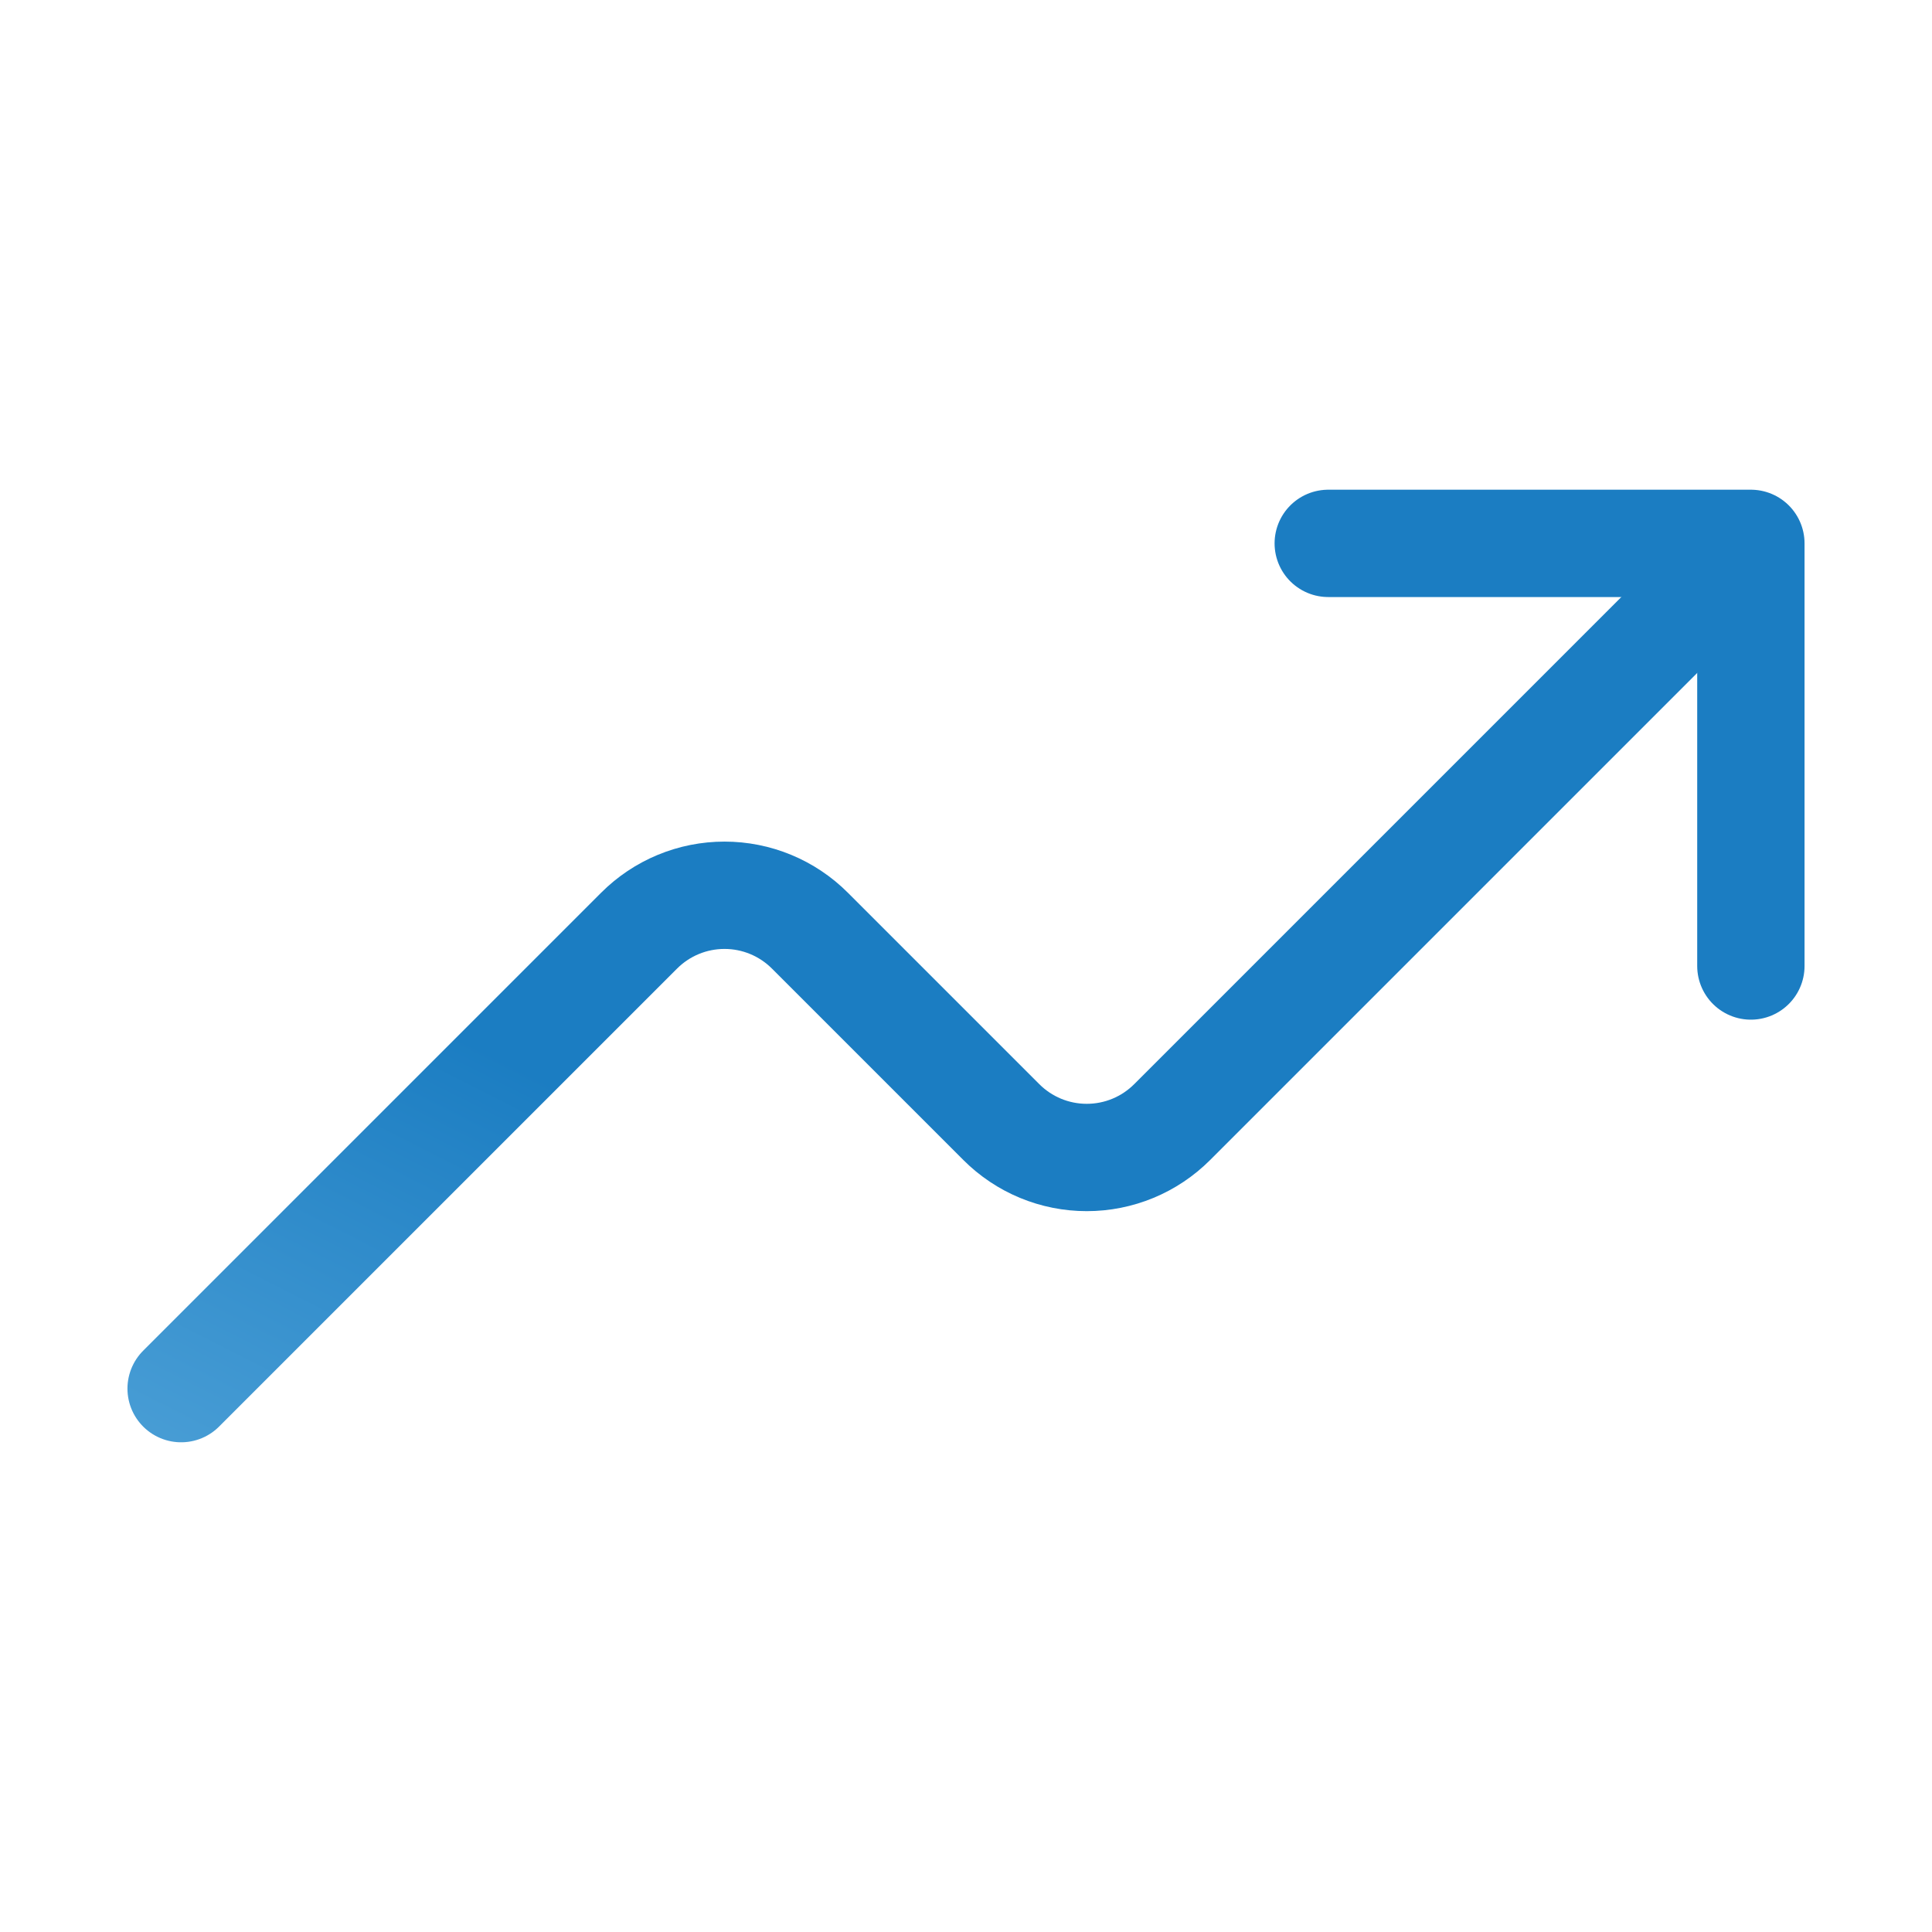 <svg width="36" height="36" viewBox="0 0 36 36" fill="none" xmlns="http://www.w3.org/2000/svg">
<path d="M24.75 10.125H32.625V18" stroke="url(#paint0_linear_853_1643)" stroke-width="2" stroke-linecap="round" stroke-linejoin="round"/>
<path d="M3.375 25.875L11.909 17.341C12.118 17.132 12.366 16.966 12.639 16.853C12.912 16.74 13.204 16.682 13.5 16.682C13.796 16.682 14.088 16.74 14.361 16.853C14.634 16.966 14.882 17.132 15.091 17.341L18.659 20.909C18.868 21.118 19.116 21.284 19.389 21.397C19.662 21.51 19.954 21.568 20.25 21.568C20.546 21.568 20.838 21.51 21.111 21.397C21.384 21.284 21.632 21.118 21.841 20.909L31.5 11.25" stroke="url(#paint1_linear_853_1643)" stroke-width="2" stroke-linecap="round" stroke-linejoin="round"/>
<defs>
<linearGradient id="paint0_linear_853_1643" x1="54.938" y1="-13.062" x2="3.312" y2="41.188" gradientUnits="userSpaceOnUse">
<stop offset="0.63" stop-color="#1B7DC2"/>
<stop offset="1" stop-color="#97D5F6"/>
</linearGradient>
<linearGradient id="paint1_linear_853_1643" x1="63.5" y1="-2" x2="31.995" y2="60.075" gradientUnits="userSpaceOnUse">
<stop offset="0.63" stop-color="#1B7DC2"/>
<stop offset="1" stop-color="#97D5F6"/>
</linearGradient>
</defs>
</svg>
